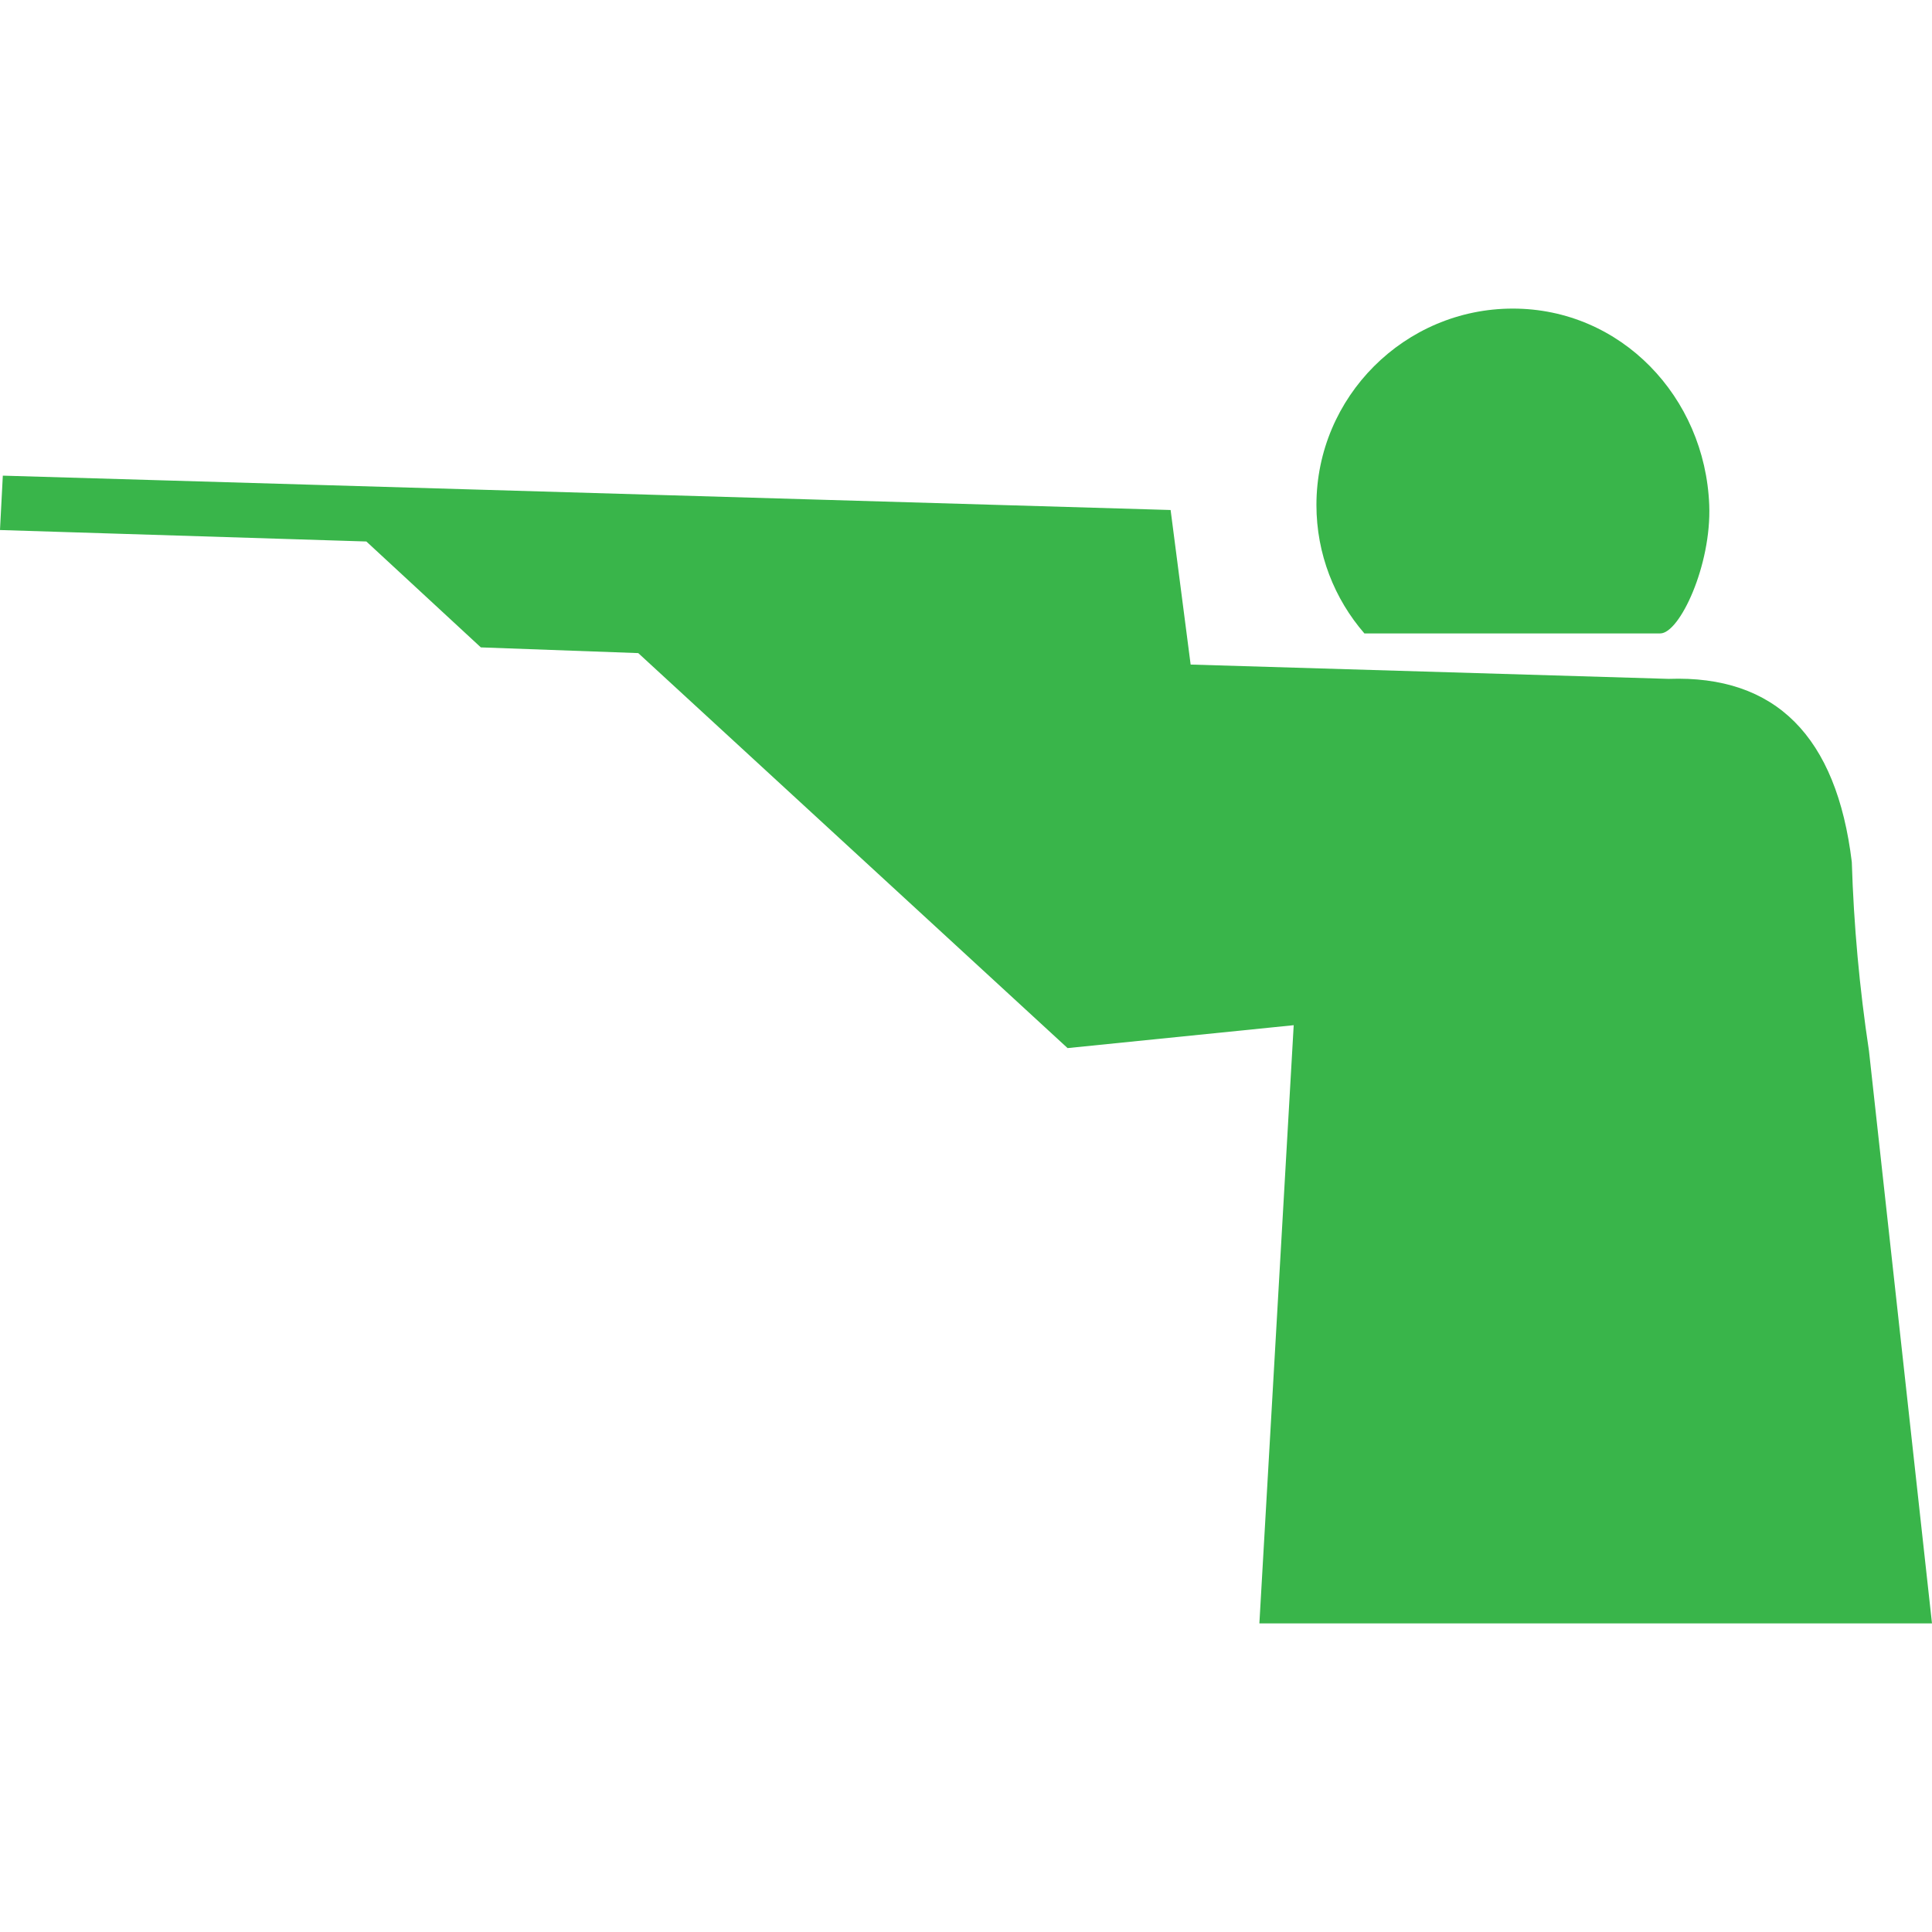 <?xml version="1.0" encoding="utf-8"?>
<!-- Generator: Adobe Illustrator 23.0.3, SVG Export Plug-In . SVG Version: 6.00 Build 0)  -->
<svg version="1.1" xmlns="http://www.w3.org/2000/svg" xmlns:xlink="http://www.w3.org/1999/xlink" x="0px" y="0px"
	 viewBox="0 0 1280 1280" style="enable-background:new 0 0 1280 1280;" xml:space="preserve">
<style type="text/css">
	.st0{fill-rule:evenodd;clip-rule:evenodd;fill:#39B54A;}
</style>
<g id="Layer_1">
</g>
<g id="d._x09___Camion_semiremorca-Cap_tractor-TIR">
	<title>Hunting</title>
	<desc>Created with Sketch.</desc>
	<g>
		<path class="st0" d="M1099.94,419.66H903.95c-19.79-22.83-31.78-52.6-31.78-85.08c0-71.68,58.45-130.13,130.11-130.13
			c71.68,0,127.33,58.51,130.13,130.13C1133.97,374.39,1112.82,419.66,1099.94,419.66z M834.37,1075.55l22.74-396.33
			c-49.92,5.06-99.85,10.11-149.81,15.17L422.87,432.7c-34.77-1.26-69.55-2.53-104.3-3.79c-25.3-23.39-50.57-46.78-75.85-70.16
			c-80.91-2.53-161.84-5.06-242.73-7.59c0.63-12.01,1.26-24.02,1.88-36.03c257.9,7.59,515.81,15.17,773.69,22.76
			c4.44,34.13,8.87,68.27,13.27,102.4c105.58,3.16,211.14,6.32,316.7,9.48c70.8-2.53,111.23,37.93,121.34,121.36
			c1.28,41.72,5.08,83.44,11.38,125.16c13.91,126.42,27.81,252.84,41.74,379.26H834.37z"/>
	</g>
</g>
</svg>
